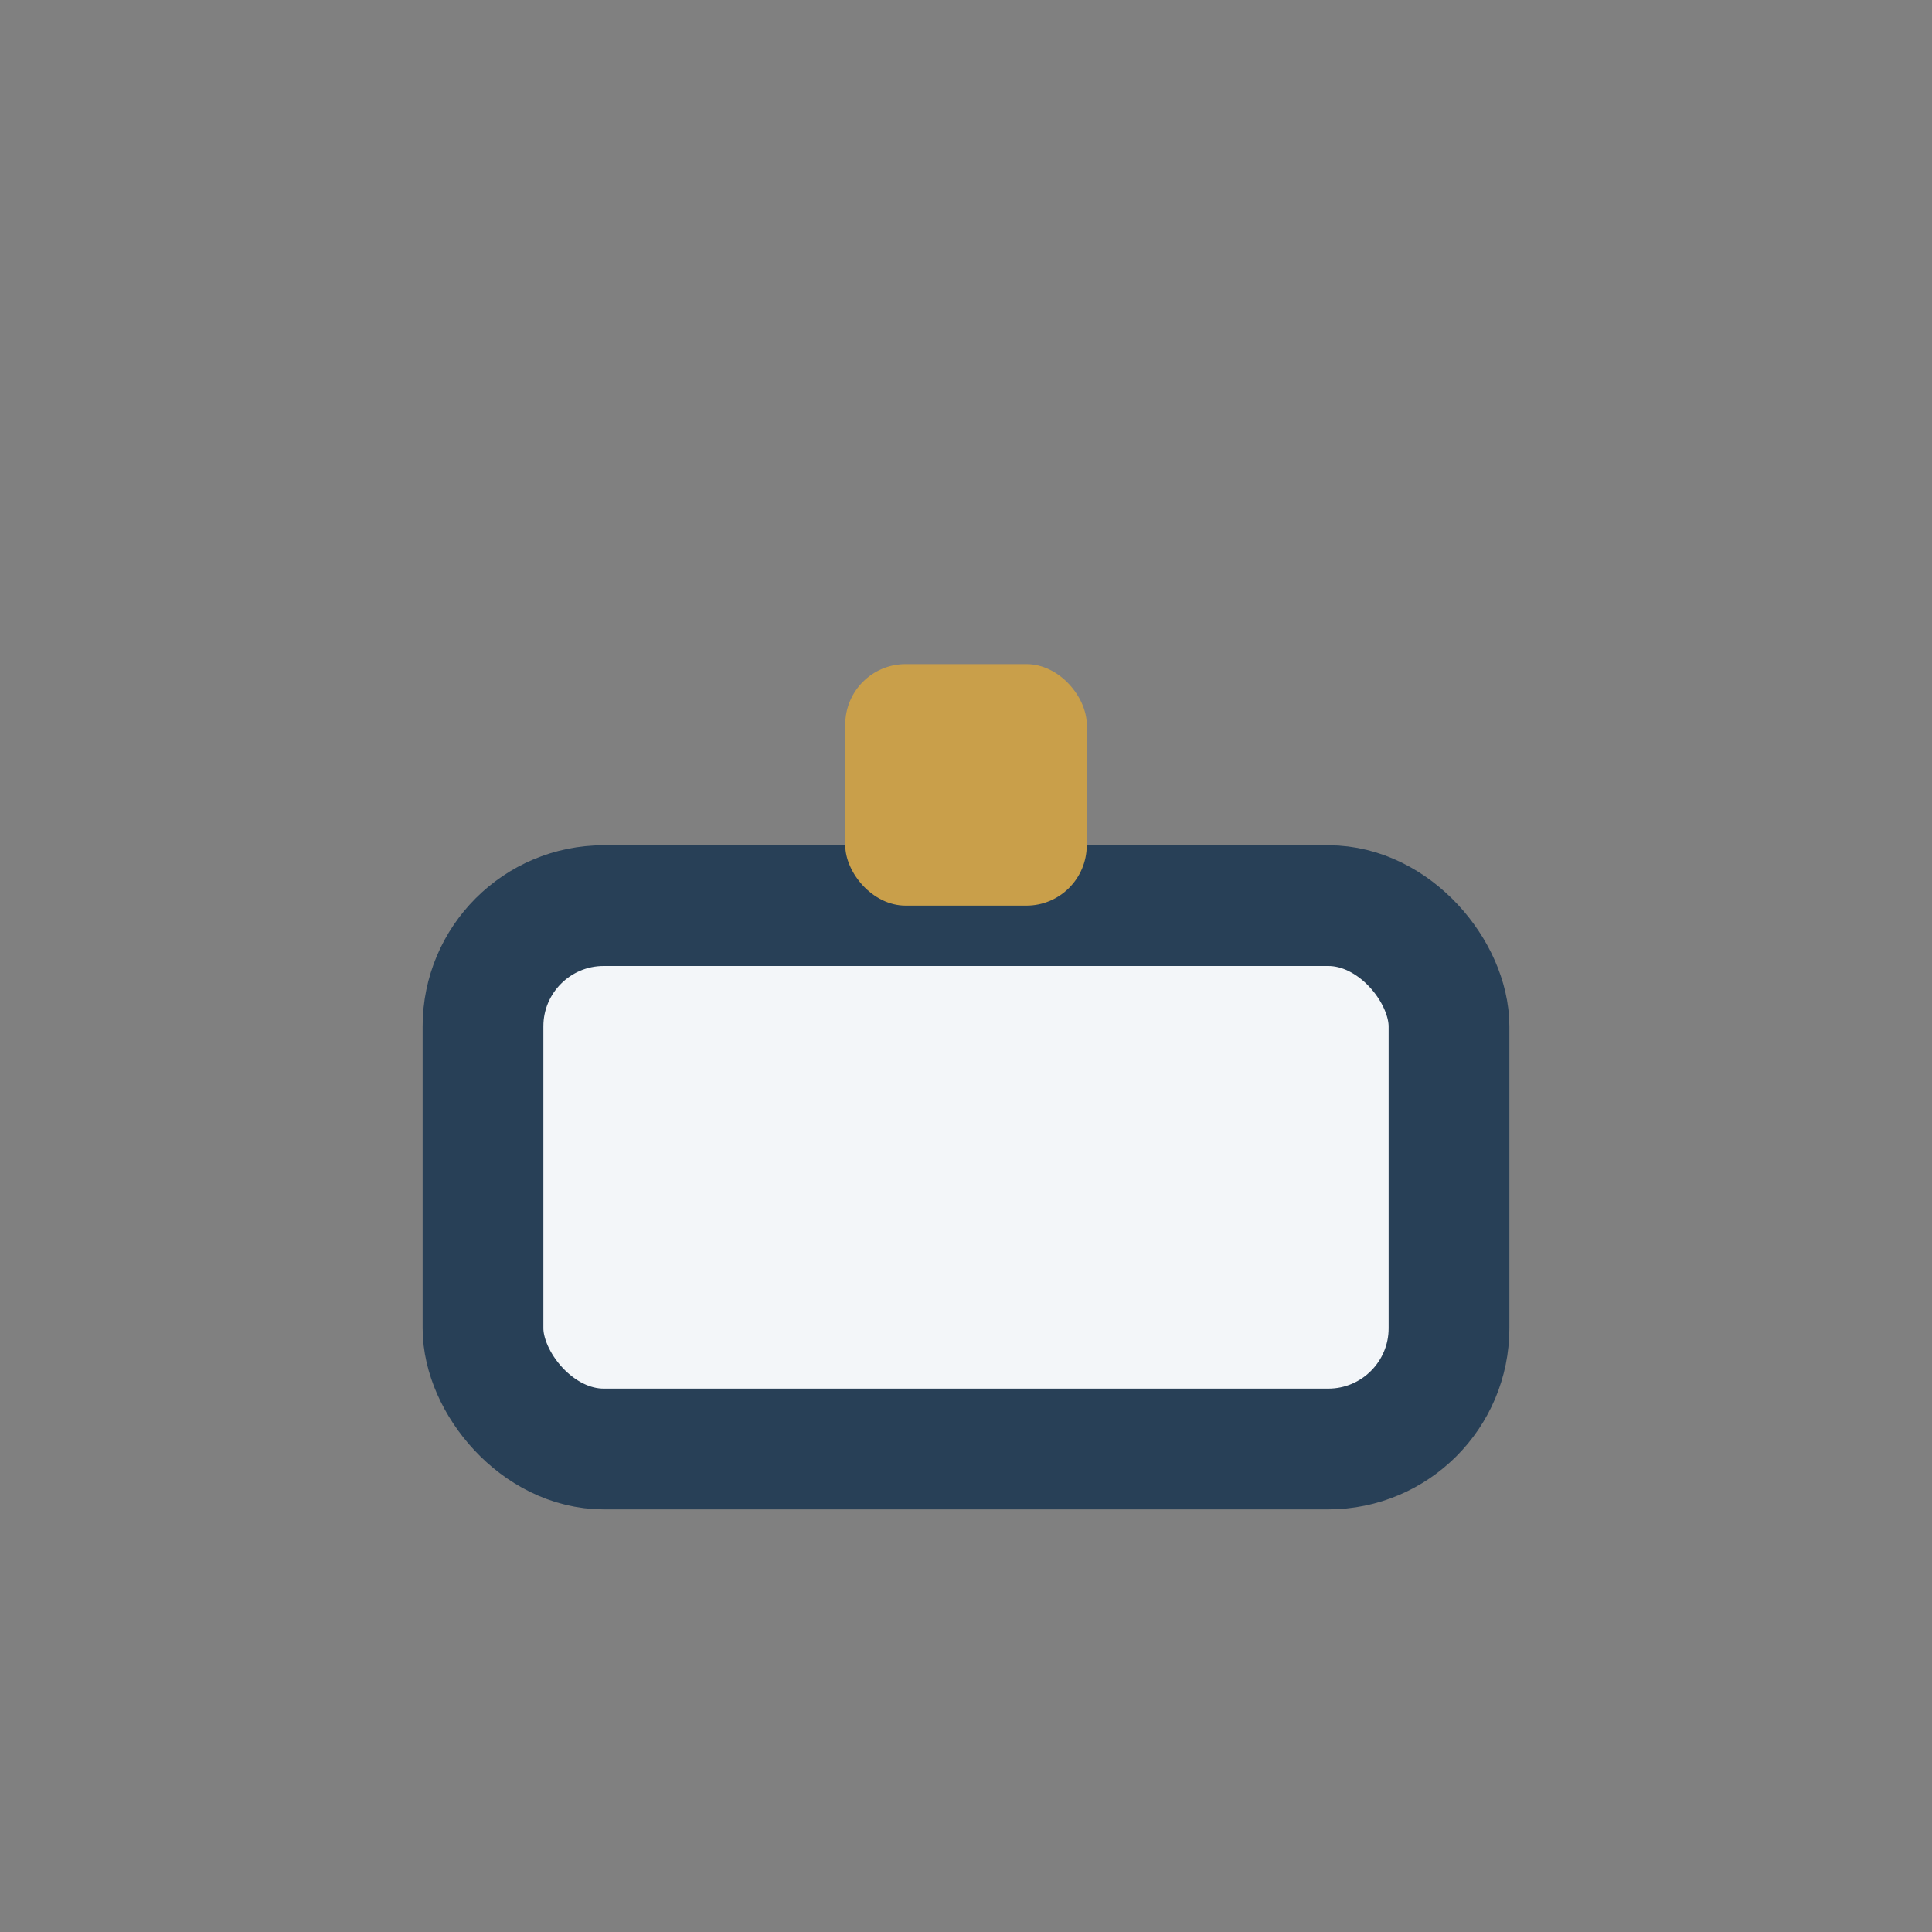 <?xml version="1.0" encoding="UTF-8"?>
<svg xmlns="http://www.w3.org/2000/svg" width="32" height="32" viewBox="0 0 32 32"><rect x="0" y="0" width="32" height="32" fill="#808080" stroke="none"/><rect x="8" y="15" width="16" height="9" rx="2" fill="#F3F6F9" stroke="#284057" stroke-width="2"/><rect x="14" y="11" width="4" height="4" rx="1" fill="#C99F4A"/></svg>